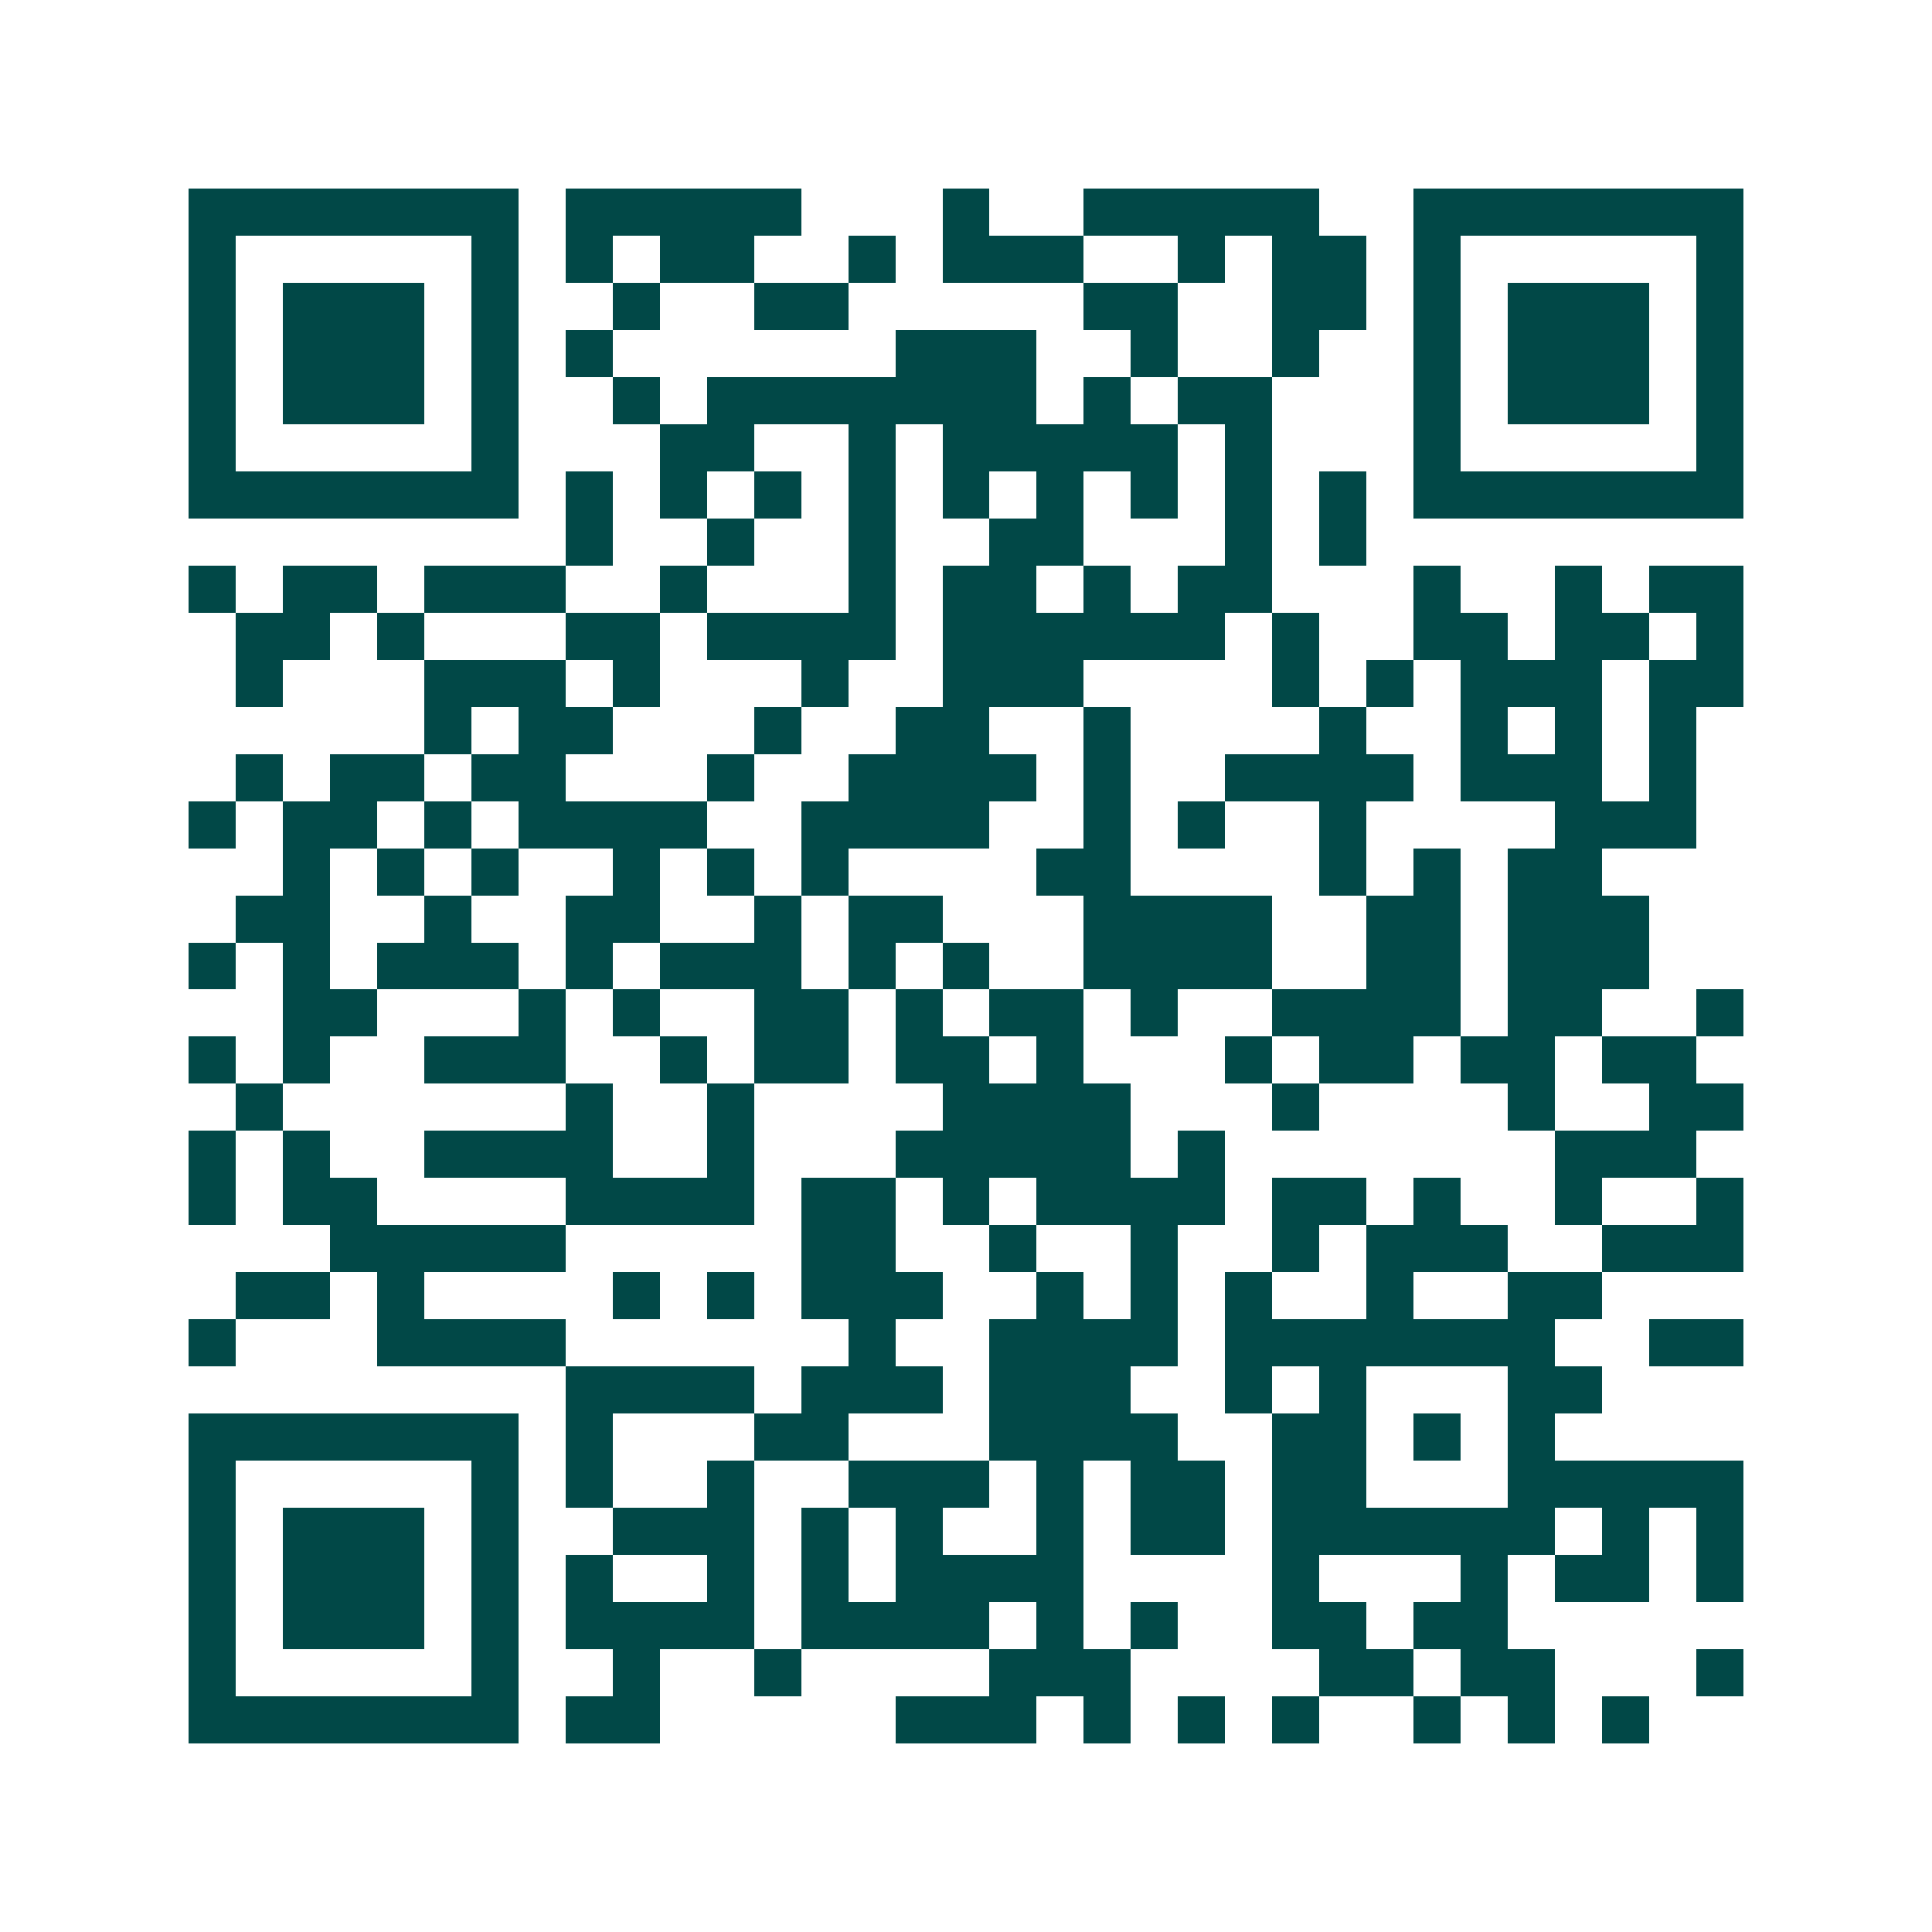 <svg xmlns="http://www.w3.org/2000/svg" width="200" height="200" viewBox="0 0 41 41" shape-rendering="crispEdges"><path fill="#ffffff" d="M0 0h41v41H0z"/><path stroke="#014847" d="M4 4.5h7m1 0h5m3 0h1m2 0h5m2 0h7M4 5.5h1m5 0h1m1 0h1m1 0h2m2 0h1m1 0h3m2 0h1m1 0h2m1 0h1m5 0h1M4 6.5h1m1 0h3m1 0h1m2 0h1m2 0h2m5 0h2m2 0h2m1 0h1m1 0h3m1 0h1M4 7.5h1m1 0h3m1 0h1m1 0h1m6 0h3m2 0h1m2 0h1m2 0h1m1 0h3m1 0h1M4 8.5h1m1 0h3m1 0h1m2 0h1m1 0h7m1 0h1m1 0h2m3 0h1m1 0h3m1 0h1M4 9.5h1m5 0h1m3 0h2m2 0h1m1 0h5m1 0h1m3 0h1m5 0h1M4 10.5h7m1 0h1m1 0h1m1 0h1m1 0h1m1 0h1m1 0h1m1 0h1m1 0h1m1 0h1m1 0h7M12 11.5h1m2 0h1m2 0h1m2 0h2m3 0h1m1 0h1M4 12.5h1m1 0h2m1 0h3m2 0h1m3 0h1m1 0h2m1 0h1m1 0h2m3 0h1m2 0h1m1 0h2M5 13.5h2m1 0h1m3 0h2m1 0h4m1 0h6m1 0h1m2 0h2m1 0h2m1 0h1M5 14.5h1m3 0h3m1 0h1m3 0h1m2 0h3m4 0h1m1 0h1m1 0h3m1 0h2M9 15.5h1m1 0h2m3 0h1m2 0h2m2 0h1m4 0h1m2 0h1m1 0h1m1 0h1M5 16.5h1m1 0h2m1 0h2m3 0h1m2 0h4m1 0h1m2 0h4m1 0h3m1 0h1M4 17.5h1m1 0h2m1 0h1m1 0h4m2 0h4m2 0h1m1 0h1m2 0h1m4 0h3M6 18.5h1m1 0h1m1 0h1m2 0h1m1 0h1m1 0h1m4 0h2m4 0h1m1 0h1m1 0h2M5 19.5h2m2 0h1m2 0h2m2 0h1m1 0h2m3 0h4m2 0h2m1 0h3M4 20.5h1m1 0h1m1 0h3m1 0h1m1 0h3m1 0h1m1 0h1m2 0h4m2 0h2m1 0h3M6 21.5h2m3 0h1m1 0h1m2 0h2m1 0h1m1 0h2m1 0h1m2 0h4m1 0h2m2 0h1M4 22.5h1m1 0h1m2 0h3m2 0h1m1 0h2m1 0h2m1 0h1m3 0h1m1 0h2m1 0h2m1 0h2M5 23.5h1m6 0h1m2 0h1m4 0h4m3 0h1m4 0h1m2 0h2M4 24.5h1m1 0h1m2 0h4m2 0h1m3 0h5m1 0h1m7 0h3M4 25.5h1m1 0h2m4 0h4m1 0h2m1 0h1m1 0h4m1 0h2m1 0h1m2 0h1m2 0h1M7 26.5h5m5 0h2m2 0h1m2 0h1m2 0h1m1 0h3m2 0h3M5 27.5h2m1 0h1m4 0h1m1 0h1m1 0h3m2 0h1m1 0h1m1 0h1m2 0h1m2 0h2M4 28.5h1m3 0h4m6 0h1m2 0h4m1 0h7m2 0h2M12 29.5h4m1 0h3m1 0h3m2 0h1m1 0h1m3 0h2M4 30.5h7m1 0h1m3 0h2m3 0h4m2 0h2m1 0h1m1 0h1M4 31.5h1m5 0h1m1 0h1m2 0h1m2 0h3m1 0h1m1 0h2m1 0h2m3 0h5M4 32.5h1m1 0h3m1 0h1m2 0h3m1 0h1m1 0h1m2 0h1m1 0h2m1 0h6m1 0h1m1 0h1M4 33.5h1m1 0h3m1 0h1m1 0h1m2 0h1m1 0h1m1 0h4m4 0h1m3 0h1m1 0h2m1 0h1M4 34.5h1m1 0h3m1 0h1m1 0h4m1 0h4m1 0h1m1 0h1m2 0h2m1 0h2M4 35.5h1m5 0h1m2 0h1m2 0h1m4 0h3m4 0h2m1 0h2m3 0h1M4 36.5h7m1 0h2m5 0h3m1 0h1m1 0h1m1 0h1m2 0h1m1 0h1m1 0h1"/></svg>
